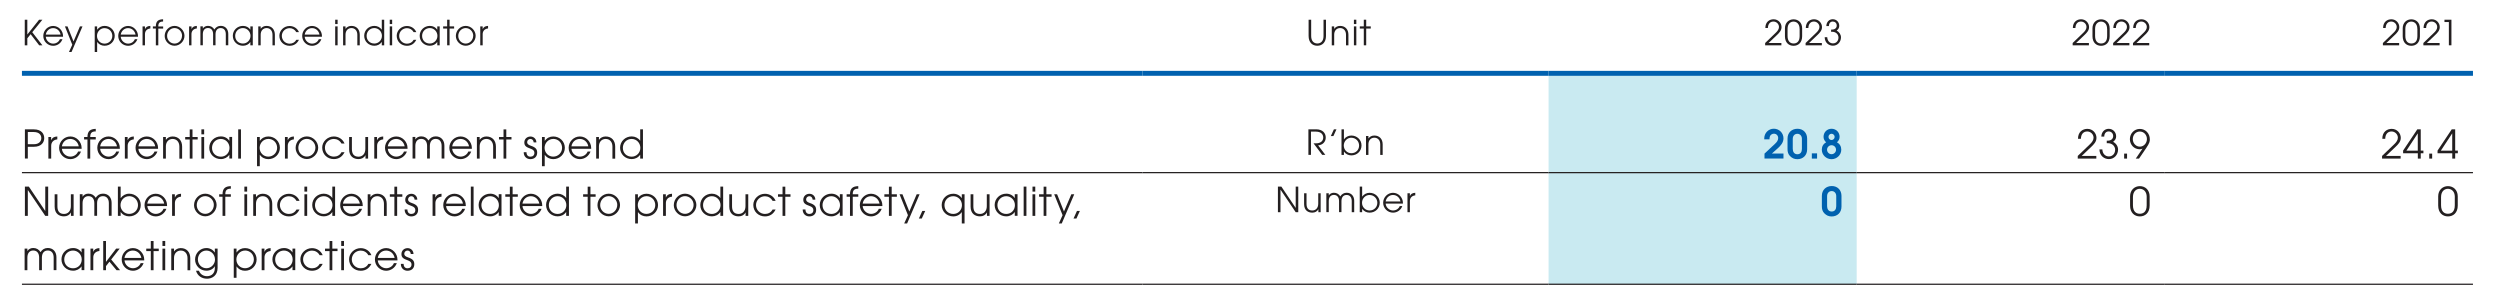 <?xml version="1.0" encoding="UTF-8"?><svg id="Layer_1" xmlns="http://www.w3.org/2000/svg" xmlns:xlink="http://www.w3.org/1999/xlink" viewBox="0 0 505.98 62.12"><defs><style>.cls-1{clip-path:url(#clippath);}.cls-2,.cls-3,.cls-4{fill:none;}.cls-2,.cls-5,.cls-6,.cls-7{stroke-width:0px;}.cls-3{stroke:#0061af;}.cls-3,.cls-4{stroke-miterlimit:10;}.cls-5{fill:#231f20;}.cls-6{fill:#c9eaf1;}.cls-7{fill:#0061af;}.cls-4{stroke:#231f20;stroke-width:.25px;}</style><clipPath id="clippath"><rect class="cls-2" x="-64.75" y="-342.29" width="637.28" height="883.89"/></clipPath></defs><g class="cls-1"><path class="cls-6" d="m313.42,34.94h62.36v22.59h-62.36v-22.59h0Zm0-20.09h62.36v20.09h-62.36V14.84h0Z"/><line class="cls-3" x1="4.44" y1="14.84" x2="231.21" y2="14.84"/><line class="cls-3" x1="231.21" y1="14.84" x2="313.42" y2="14.84"/><line class="cls-3" x1="313.42" y1="14.84" x2="375.78" y2="14.84"/><line class="cls-3" x1="375.78" y1="14.84" x2="438.14" y2="14.84"/><line class="cls-3" x1="438.14" y1="14.84" x2="500.51" y2="14.84"/><line class="cls-4" x1="4.44" y1="34.94" x2="231.21" y2="34.94"/><line class="cls-4" x1="231.21" y1="34.94" x2="313.42" y2="34.94"/><line class="cls-4" x1="313.42" y1="34.94" x2="375.78" y2="34.94"/><line class="cls-4" x1="375.78" y1="34.94" x2="438.14" y2="34.94"/><line class="cls-4" x1="438.14" y1="34.94" x2="500.51" y2="34.94"/><line class="cls-4" x1="4.44" y1="57.53" x2="231.21" y2="57.53"/><line class="cls-4" x1="231.21" y1="57.53" x2="313.42" y2="57.53"/><line class="cls-4" x1="313.42" y1="57.53" x2="375.78" y2="57.53"/><line class="cls-4" x1="375.78" y1="57.53" x2="438.14" y2="57.53"/><line class="cls-4" x1="438.14" y1="57.53" x2="500.51" y2="57.53"/><path class="cls-5" d="m7.93,9.17l-1.73-2.25-.67.83v1.42h-.52V3.99h.52v2.98h.01l2.37-2.98h.67l-2.05,2.53,2.05,2.65h-.65Z"/><path class="cls-5" d="m9.27,7.44c.04.76.74,1.39,1.48,1.39.6,0,1.16-.34,1.37-.9h.52c-.29.83-1.06,1.34-1.88,1.34-1.09,0-2-.88-2-2s.92-2.02,1.99-2.02c1.15,0,2.01.99,2.01,2.04v.15s-3.49,0-3.49,0Zm2.99-.44c-.14-.77-.75-1.31-1.51-1.31-.71,0-1.35.52-1.48,1.31h2.99Z"/><path class="cls-5" d="m13.96,10.52l.67-1.47-1.49-3.71h.52l1.22,3.05,1.3-3.05h.52l-2.22,5.18h-.52Z"/><path class="cls-5" d="m19.17,10.52v-5.18h.49v.67h.01c.36-.5.88-.77,1.49-.77,1.16,0,2.06.89,2.06,2s-.88,2.02-2.06,2.02c-.6,0-1.15-.27-1.49-.76h-.01v2.02h-.49Zm1.99-4.83c-.83,0-1.53.7-1.53,1.58s.67,1.56,1.53,1.56,1.57-.68,1.57-1.55-.64-1.58-1.58-1.58h.01Z"/><path class="cls-5" d="m24.44,7.44c.04.76.74,1.39,1.48,1.39.6,0,1.16-.34,1.37-.9h.52c-.29.83-1.06,1.34-1.88,1.34-1.09,0-2-.88-2-2s.92-2.02,1.99-2.02c1.15,0,2.01.99,2.01,2.04v.15s-3.49,0-3.49,0Zm2.99-.44c-.14-.77-.75-1.31-1.51-1.31-.71,0-1.35.52-1.48,1.31h2.99Z"/><path class="cls-5" d="m28.85,9.17v-3.83h.49v.55h.01c.17-.4.46-.62,1.08-.65v.52h0c-.71.07-1.09.53-1.09,1.15v2.26h-.49Z"/><path class="cls-5" d="m31.54,9.17v-3.39h-.6v-.44h.6c0-1.05.5-1.42,1.47-1.44v.46h0c-.68,0-.97.28-.97.96v.03h.98v.44h-.98v3.39h-.49Z"/><path class="cls-5" d="m33.33,7.28c0-1.13.91-2.04,2-2.04s2.01.94,2.01,2.01-.93,2.01-2.01,2.01-2-.92-2-1.98Zm3.52-.05c0-.83-.67-1.55-1.52-1.55s-1.51.72-1.51,1.59.68,1.55,1.51,1.55,1.51-.71,1.51-1.59h.01Z"/><path class="cls-5" d="m38.27,9.17v-3.83h.49v.55h0c.17-.4.46-.62,1.08-.65v.52h0c-.71.07-1.09.53-1.09,1.15v2.26h-.49Z"/><path class="cls-5" d="m45.7,9.17v-2.25c0-.73-.35-1.24-1.04-1.24s-1.04.5-1.04,1.25v2.23h-.49v-2.24c0-.75-.36-1.25-1.04-1.25s-1.04.5-1.04,1.25v2.24h-.49v-3.83h.49v.44c.23-.36.62-.54,1.04-.54.55,0,1.02.26,1.29.74.3-.47.73-.74,1.29-.74.99,0,1.53.73,1.53,1.63v2.3h-.5Z"/><path class="cls-5" d="m50.67,9.17v-.67h0c-.32.48-.87.76-1.49.76-1.15,0-2.06-.87-2.06-2.02s.94-2,2.06-2c.64,0,1.18.29,1.49.77h0v-.67h.49v3.83h-.49Zm.03-1.91c0-.85-.67-1.58-1.54-1.58s-1.56.67-1.56,1.58.67,1.55,1.57,1.55c.85,0,1.53-.7,1.53-1.56h0Z"/><path class="cls-5" d="m55.15,9.17v-2.14c0-.86-.52-1.35-1.19-1.35-.74,0-1.2.57-1.2,1.32v2.17h-.49v-3.83h.49v.49h0c.25-.37.68-.59,1.18-.59,1.06,0,1.69.73,1.69,1.79v2.14s-.49,0-.49,0Z"/><path class="cls-5" d="m60.51,8.05c-.39.78-1.02,1.22-1.91,1.22-1.14,0-2.06-.85-2.06-2.04,0-1.05.92-1.97,2.06-1.97.84,0,1.59.47,1.91,1.25h-.54c-.29-.53-.8-.81-1.35-.81-.88,0-1.58.69-1.58,1.56s.69,1.58,1.58,1.58c.58,0,1.08-.27,1.35-.78h.54Z"/><path class="cls-5" d="m61.67,7.44c.04.76.74,1.39,1.48,1.39.6,0,1.16-.34,1.37-.9h.52c-.29.83-1.06,1.34-1.88,1.34-1.09,0-2-.88-2-2s.92-2.02,1.99-2.02c1.15,0,2.01.99,2.01,2.04v.15s-3.49,0-3.49,0Zm2.99-.44c-.14-.77-.75-1.31-1.51-1.31-.71,0-1.35.52-1.48,1.31h2.99Z"/><path class="cls-5" d="m67.84,4.87v-.88h.49v.88h-.49Zm0,4.3v-3.83h.49v3.83h-.49Z"/><path class="cls-5" d="m72.32,9.17v-2.14c0-.86-.52-1.35-1.19-1.35-.74,0-1.2.57-1.2,1.32v2.17h-.49v-3.83h.49v.49h.01c.25-.37.68-.59,1.18-.59,1.06,0,1.69.73,1.69,1.79v2.14h-.49Z"/><path class="cls-5" d="m77.27,9.17v-.67h-.01c-.34.5-.9.76-1.49.76-1.15,0-2.06-.87-2.06-2.02s.94-2,2.06-2c.6,0,1.16.28,1.49.76h.01v-2.01h.49v5.18h-.49Zm.03-1.91c0-.85-.67-1.58-1.54-1.58s-1.56.68-1.56,1.58.66,1.55,1.57,1.55c.85,0,1.53-.69,1.53-1.56h0Z"/><path class="cls-5" d="m78.88,4.87v-.88h.49v.88h-.49Zm0,4.3v-3.83h.49v3.83h-.49Z"/><path class="cls-5" d="m84.26,8.05c-.39.78-1.02,1.22-1.91,1.22-1.14,0-2.06-.85-2.06-2.04,0-1.05.92-1.97,2.06-1.97.84,0,1.59.47,1.91,1.25h-.54c-.29-.53-.8-.81-1.35-.81-.88,0-1.58.69-1.58,1.56s.69,1.58,1.58,1.58c.58,0,1.08-.27,1.35-.78h.54Z"/><path class="cls-5" d="m88.5,9.17v-.67h-.01c-.31.48-.87.76-1.49.76-1.15,0-2.06-.87-2.06-2.02s.94-2,2.06-2c.64,0,1.18.29,1.49.77h.01v-.67h.49v3.83h-.49Zm.03-1.91c0-.85-.67-1.58-1.54-1.58s-1.56.67-1.56,1.58.67,1.55,1.57,1.55c.85,0,1.53-.7,1.53-1.56h0Z"/><path class="cls-5" d="m90.5,9.17v-3.39h-.81v-.44h.81v-1.35h.49v1.35h.92v.44h-.92v3.39h-.49Z"/><path class="cls-5" d="m92.26,7.28c0-1.13.91-2.04,2-2.04s2.01.94,2.01,2.01-.93,2.01-2.01,2.01-2-.92-2-1.98Zm3.52-.05c0-.83-.67-1.55-1.52-1.55s-1.51.72-1.51,1.59.68,1.55,1.51,1.55,1.51-.71,1.51-1.59h0Z"/><path class="cls-5" d="m97.2,9.17v-3.83h.49v.55h.01c.17-.4.46-.62,1.08-.65v.52h0c-.71.07-1.09.53-1.09,1.15v2.26h-.49Z"/><path class="cls-5" d="m267.85,3.99h.52v3.28c0,1.31-.76,1.99-1.76,1.99s-1.76-.66-1.76-2v-3.27h.52v3.3c0,1.04.56,1.51,1.25,1.51.6,0,1.25-.37,1.25-1.5v-3.31h-.02Z"/><path class="cls-5" d="m272.42,9.17v-2.14c0-.86-.52-1.35-1.19-1.35-.74,0-1.2.57-1.2,1.32v2.17h-.49v-3.83h.49v.49h.01c.25-.37.68-.59,1.18-.59,1.06,0,1.69.73,1.69,1.79v2.14h-.49Z"/><path class="cls-5" d="m274.02,4.87v-.88h.49v.88h-.49Zm0,4.3v-3.83h.49v3.83h-.49Z"/><path class="cls-5" d="m276.02,9.17v-3.39h-.81v-.44h.81v-1.35h.49v1.35h.92v.44h-.92v3.39h-.49Z"/><path class="cls-5" d="m357.25,9.17v-.47l2.16-2.08c.36-.34.64-.73.64-1.16,0-.6-.51-1.1-1.12-1.1-.67,0-1.1.48-1.12,1.3h-.52c0-1.24.84-1.76,1.67-1.76.98,0,1.61.8,1.61,1.58,0,.7-.45,1.15-.95,1.63l-1.67,1.59h2.59v.47h-3.29Z"/><path class="cls-5" d="m364.74,7.34c0,1.29-.78,1.93-1.74,1.93s-1.74-.64-1.74-1.93v-1.62c0-1.15.81-1.81,1.74-1.81s1.74.64,1.74,1.82v1.62h0Zm-.52-1.49c0-1.15-.71-1.48-1.23-1.48s-1.2.36-1.2,1.48v1.42c0,1.19.62,1.53,1.22,1.53s1.22-.32,1.22-1.5v-1.45h0Z"/><path class="cls-5" d="m365.44,9.17v-.47l2.16-2.08c.36-.34.64-.73.64-1.16,0-.6-.51-1.1-1.12-1.1-.67,0-1.1.48-1.12,1.3h-.52c0-1.24.84-1.76,1.67-1.76.98,0,1.61.8,1.61,1.58,0,.7-.45,1.15-.95,1.63l-1.67,1.59h2.59v.47h-3.29Z"/><path class="cls-5" d="m370.6,6.45v-.46h.2c.53,0,.94-.31.94-.81s-.34-.82-.81-.82-.77.36-.78.92h-.52c.03-.83.57-1.39,1.31-1.39s1.31.59,1.31,1.33c0,.39-.16.69-.53.97.54.29.88.81.88,1.37,0,.91-.67,1.69-1.62,1.69-.81,0-1.65-.55-1.68-1.72h.52c.04.83.57,1.25,1.16,1.25.67,0,1.11-.51,1.11-1.19,0-.62-.5-1.16-1.28-1.16h-.2v.02Z"/><path class="cls-5" d="m419.49,9.17v-.47l2.16-2.08c.36-.34.64-.73.64-1.16,0-.6-.51-1.1-1.12-1.1-.67,0-1.1.48-1.12,1.3h-.52c0-1.24.84-1.76,1.67-1.76.98,0,1.61.8,1.61,1.58,0,.7-.45,1.15-.95,1.63l-1.67,1.59h2.59v.47h-3.29Z"/><path class="cls-5" d="m426.98,7.34c0,1.29-.78,1.93-1.74,1.93s-1.74-.64-1.74-1.93v-1.62c0-1.15.81-1.81,1.74-1.81s1.74.64,1.74,1.82v1.62h0Zm-.52-1.49c0-1.15-.71-1.48-1.23-1.48s-1.2.36-1.2,1.48v1.42c0,1.19.62,1.53,1.22,1.53s1.22-.32,1.22-1.5v-1.45h0Z"/><path class="cls-5" d="m427.68,9.17v-.47l2.16-2.08c.36-.34.64-.73.64-1.16,0-.6-.51-1.1-1.12-1.1-.67,0-1.1.48-1.12,1.3h-.52c0-1.24.84-1.76,1.67-1.76.98,0,1.61.8,1.61,1.58,0,.7-.45,1.15-.95,1.63l-1.67,1.59h2.59v.47h-3.29Z"/><path class="cls-5" d="m431.7,9.17v-.47l2.16-2.08c.36-.34.64-.73.64-1.16,0-.6-.51-1.1-1.12-1.1-.67,0-1.1.48-1.12,1.3h-.52c0-1.24.84-1.76,1.67-1.76.98,0,1.61.8,1.61,1.58,0,.7-.45,1.15-.95,1.63l-1.67,1.59h2.59v.47h-3.29Z"/><path class="cls-5" d="m482.28,9.17v-.47l2.16-2.08c.36-.34.64-.73.64-1.16,0-.6-.51-1.1-1.12-1.1-.67,0-1.1.48-1.12,1.3h-.52c0-1.24.84-1.76,1.67-1.76.98,0,1.61.8,1.61,1.58,0,.7-.45,1.15-.95,1.63l-1.67,1.59h2.59v.47h-3.29Z"/><path class="cls-5" d="m489.77,7.34c0,1.29-.78,1.93-1.74,1.93s-1.74-.64-1.74-1.93v-1.62c0-1.15.81-1.81,1.74-1.81s1.74.64,1.74,1.82v1.62h0Zm-.52-1.49c0-1.15-.71-1.48-1.23-1.48s-1.2.36-1.2,1.48v1.42c0,1.19.62,1.53,1.22,1.53s1.22-.32,1.22-1.5v-1.45h0Z"/><path class="cls-5" d="m490.47,9.17v-.47l2.16-2.08c.36-.34.64-.73.64-1.16,0-.6-.51-1.1-1.12-1.1-.67,0-1.1.48-1.12,1.3h-.52c0-1.24.84-1.76,1.67-1.76.98,0,1.61.8,1.61,1.58,0,.7-.45,1.15-.95,1.63l-1.67,1.59h2.59v.47h-3.29Z"/><path class="cls-5" d="m495.63,9.17v-4.71h-.89v-.47h1.41v5.18h-.52Z"/><path class="cls-5" d="m5.04,32.1v-5.92h1.79c1.63,0,2.12.97,2.12,1.78s-.51,1.75-2.13,1.75h-1.19v2.38h-.59,0Zm1.91-2.92c.82,0,1.41-.5,1.41-1.23,0-.59-.38-1.23-1.54-1.23h-1.19v2.46s1.32,0,1.32,0Z"/><path class="cls-5" d="m9.79,32.1v-4.37h.56v.63h.02c.19-.46.53-.7,1.23-.74v.59h0c-.81.08-1.24.61-1.24,1.31v2.58h-.57Z"/><path class="cls-5" d="m12.53,30.12c.05.87.85,1.58,1.7,1.58.68,0,1.33-.39,1.57-1.03h.59c-.34.94-1.22,1.54-2.15,1.54-1.24,0-2.28-1.01-2.28-2.29s1.05-2.3,2.27-2.3c1.31,0,2.29,1.13,2.29,2.33v.17h-3.99Zm3.41-.5c-.16-.88-.86-1.5-1.72-1.5s-1.54.59-1.7,1.5h3.42Z"/><path class="cls-5" d="m17.7,32.1v-3.87h-.68v-.5h.68c0-1.2.57-1.62,1.68-1.65v.52h-.02c-.78,0-1.1.32-1.1,1.1v.03h1.12v.5h-1.12v3.87s-.56,0-.56,0Z"/><path class="cls-5" d="m20.27,30.12c.05.87.85,1.58,1.69,1.58.68,0,1.33-.39,1.57-1.03h.59c-.34.94-1.22,1.54-2.15,1.54-1.24,0-2.28-1.01-2.28-2.29s1.05-2.3,2.27-2.3c1.31,0,2.29,1.13,2.29,2.33v.17s-3.98,0-3.98,0Zm3.41-.5c-.16-.88-.86-1.5-1.72-1.5s-1.54.59-1.69,1.5h3.41Z"/><path class="cls-5" d="m25.27,32.1v-4.37h.56v.63h.02c.19-.46.53-.7,1.23-.74v.59h0c-.81.08-1.24.61-1.24,1.31v2.58h-.57Z"/><path class="cls-5" d="m28.01,30.12c.05.87.85,1.58,1.69,1.58.68,0,1.33-.39,1.57-1.03h.59c-.34.94-1.22,1.54-2.15,1.54-1.24,0-2.28-1.01-2.28-2.29s1.05-2.3,2.27-2.3c1.31,0,2.29,1.13,2.29,2.33v.17s-3.98,0-3.98,0Zm3.41-.5c-.16-.88-.86-1.5-1.72-1.5s-1.54.59-1.69,1.5h3.41Z"/><path class="cls-5" d="m36.3,32.1v-2.44c0-.98-.59-1.54-1.36-1.54-.85,0-1.37.65-1.37,1.5v2.48h-.56v-4.37h.56v.56h.02c.28-.42.78-.67,1.34-.67,1.21,0,1.93.83,1.93,2.05v2.44h-.56Z"/><path class="cls-5" d="m38.4,32.1v-3.87h-.92v-.5h.92v-1.54h.56v1.54h1.05v.5h-1.05v3.87h-.56Z"/><path class="cls-5" d="m40.76,27.19v-1.01h.56v1.01h-.56Zm0,4.91v-4.37h.56v4.37h-.56Z"/><path class="cls-5" d="m46.42,32.1v-.77h-.02c-.36.54-.99.87-1.7.87-1.31,0-2.35-.99-2.35-2.3s1.07-2.29,2.35-2.29c.73,0,1.35.33,1.7.88h.02v-.77h.56v4.37h-.56Zm.03-2.18c0-.98-.77-1.8-1.76-1.8s-1.78.77-1.78,1.81.76,1.78,1.79,1.78,1.75-.8,1.75-1.78h0Z"/><path class="cls-5" d="m48.21,32.1v-5.92h.56v5.92h-.56Z"/><path class="cls-5" d="m52.02,33.64v-5.91h.56v.77h.02c.41-.58,1.01-.88,1.7-.88,1.33,0,2.35,1.02,2.35,2.29s-1.01,2.3-2.35,2.3c-.68,0-1.31-.3-1.7-.87h-.02v2.3h-.56Zm2.27-5.52c-.94,0-1.74.8-1.74,1.8s.76,1.78,1.75,1.78,1.79-.78,1.79-1.78-.74-1.81-1.8-1.81h0Z"/><path class="cls-5" d="m57.67,32.1v-4.37h.56v.63h.02c.19-.46.53-.7,1.23-.74v.59h0c-.81.08-1.24.61-1.24,1.31v2.58h-.57Z"/><path class="cls-5" d="m59.83,29.94c0-1.29,1.04-2.33,2.28-2.33s2.29,1.07,2.29,2.29-1.06,2.29-2.29,2.29-2.28-1.05-2.28-2.26h0Zm4.01-.06c0-.95-.77-1.77-1.74-1.77s-1.72.82-1.72,1.81.78,1.77,1.73,1.77,1.73-.82,1.73-1.82h0Z"/><path class="cls-5" d="m69.73,30.81c-.45.89-1.16,1.39-2.17,1.39-1.3,0-2.35-.97-2.35-2.33,0-1.2,1.06-2.25,2.35-2.25.96,0,1.82.54,2.17,1.43h-.62c-.33-.61-.91-.93-1.54-.93-1.01,0-1.81.79-1.81,1.78s.79,1.8,1.81,1.8c.66,0,1.23-.3,1.54-.89,0,0,.62,0,.62,0Z"/><path class="cls-5" d="m73.97,32.1v-.68h-.02c-.25.5-.76.78-1.39.78-.94,0-1.9-.5-1.9-1.97v-2.5h.56v2.44c0,.99.42,1.54,1.34,1.54.75,0,1.38-.53,1.38-1.58v-2.4h.56v4.37s-.53,0-.53,0Z"/><path class="cls-5" d="m75.75,32.1v-4.37h.56v.63h.02c.19-.46.53-.7,1.23-.74v.59h0c-.81.08-1.24.61-1.24,1.31v2.58h-.57Z"/><path class="cls-5" d="m78.49,30.12c.05.87.85,1.58,1.7,1.58.68,0,1.33-.39,1.57-1.03h.59c-.34.94-1.22,1.54-2.15,1.54-1.24,0-2.28-1.01-2.28-2.29s1.05-2.3,2.27-2.3c1.31,0,2.29,1.13,2.29,2.33v.17h-3.99Zm3.41-.5c-.16-.88-.86-1.5-1.72-1.5s-1.54.59-1.7,1.5h3.42Z"/><path class="cls-5" d="m89.38,32.1v-2.57c0-.83-.4-1.42-1.19-1.42s-1.19.58-1.19,1.43v2.55h-.56v-2.56c0-.86-.42-1.42-1.19-1.42s-1.19.57-1.19,1.42v2.56h-.56v-4.37h.56v.5c.26-.42.71-.62,1.19-.62.63,0,1.16.3,1.47.84.34-.54.83-.84,1.47-.84,1.13,0,1.75.83,1.75,1.86v2.62h-.56v.02Z"/><path class="cls-5" d="m91.52,30.12c.05.87.85,1.58,1.69,1.58.68,0,1.33-.39,1.57-1.03h.59c-.34.94-1.22,1.54-2.15,1.54-1.24,0-2.28-1.01-2.28-2.29s1.05-2.3,2.27-2.3c1.31,0,2.29,1.13,2.29,2.33v.17s-3.98,0-3.98,0Zm3.41-.5c-.16-.88-.86-1.5-1.72-1.5s-1.54.59-1.69,1.5h3.41Z"/><path class="cls-5" d="m99.81,32.1v-2.44c0-.98-.59-1.54-1.36-1.54-.85,0-1.37.65-1.37,1.5v2.48h-.56v-4.37h.56v.56h.02c.28-.42.78-.67,1.34-.67,1.21,0,1.93.83,1.93,2.05v2.44h-.56,0Z"/><path class="cls-5" d="m101.91,32.1v-3.87h-.92v-.5h.92v-1.54h.56v1.54h1.05v.5h-1.05v3.87h-.56Z"/><path class="cls-5" d="m108.01,28.81c-.03-.42-.3-.69-.66-.69s-.66.28-.66.66c0,.32.22.54.76.72,1.06.35,1.27.78,1.27,1.4,0,.8-.54,1.31-1.38,1.31-.75,0-1.34-.54-1.34-1.37v-.03h.56c0,.58.31.9.78.9.5,0,.82-.28.82-.78,0-.42-.27-.66-.78-.84-.77-.28-1.26-.5-1.26-1.25,0-.7.53-1.21,1.25-1.21.66,0,1.19.5,1.19,1.19h-.56.01Z"/><path class="cls-5" d="m109.69,33.64v-5.91h.56v.77h.02c.41-.58,1.01-.88,1.7-.88,1.33,0,2.35,1.02,2.35,2.29s-1.01,2.3-2.35,2.3c-.68,0-1.31-.3-1.7-.87h-.02v2.3h-.56Zm2.27-5.52c-.94,0-1.74.8-1.74,1.8s.76,1.78,1.75,1.78,1.79-.78,1.79-1.78-.74-1.81-1.8-1.81h0Z"/><path class="cls-5" d="m115.66,30.12c.05.87.85,1.58,1.7,1.58.68,0,1.33-.39,1.57-1.03h.59c-.34.94-1.22,1.54-2.15,1.54-1.24,0-2.28-1.01-2.28-2.29s1.05-2.3,2.27-2.3c1.31,0,2.29,1.13,2.29,2.33v.17h-3.99Zm3.41-.5c-.16-.88-.86-1.5-1.72-1.5s-1.54.59-1.7,1.5h3.42Z"/><path class="cls-5" d="m123.95,32.1v-2.44c0-.98-.59-1.54-1.36-1.54-.85,0-1.37.65-1.37,1.5v2.48h-.56v-4.37h.56v.56h.02c.28-.42.78-.67,1.34-.67,1.21,0,1.93.83,1.93,2.05v2.44h-.56,0Z"/><path class="cls-5" d="m129.57,32.1v-.77h-.02c-.38.57-1.02.87-1.7.87-1.31,0-2.35-.99-2.35-2.3s1.07-2.29,2.35-2.29c.68,0,1.33.32,1.7.86h.02v-2.29h.56v5.92h-.56Zm.03-2.18c0-.98-.76-1.8-1.76-1.8s-1.78.78-1.78,1.81.75,1.78,1.79,1.78c.97,0,1.75-.79,1.75-1.78h0Z"/><path class="cls-5" d="m267.61,31.36l-1.76-2.35h.5c.92,0,1.46-.47,1.46-1.18,0-.49-.3-1.19-1.49-1.19h-.99v4.71h-.52v-5.18h1.56c1.35,0,1.95.8,1.95,1.67s-.63,1.51-1.54,1.58l1.46,1.93h-.65.02Z"/><path class="cls-5" d="m269.35,27.54l.62-1.36h.52l-.62,1.36h-.52Z"/><path class="cls-5" d="m271.51,31.36v-5.18h.49v2.02h.01c.33-.47.88-.77,1.49-.77,1.12,0,2.06.85,2.06,2s-.9,2.02-2.06,2.02c-.6,0-1.15-.27-1.49-.76h-.01v.67h-.49Zm1.99-3.49c-.84,0-1.53.71-1.53,1.58s.67,1.56,1.53,1.56c.91,0,1.57-.68,1.57-1.55s-.67-1.58-1.58-1.58h0Z"/><path class="cls-5" d="m279.35,31.36v-2.14c0-.86-.52-1.35-1.19-1.35-.74,0-1.2.57-1.2,1.32v2.17h-.49v-3.83h.49v.49h.01c.25-.37.68-.59,1.18-.59,1.06,0,1.69.73,1.69,1.79v2.14h-.49Z"/><path class="cls-7" d="m357.12,32.1v-1.01c.7-.66,1.41-1.31,2.11-1.97.34-.31.66-.68.66-1.17s-.34-.89-.86-.89c-.33,0-.64.18-.79.48-.1.21-.11.43-.11.66h-1.06v-.19c0-1.09.86-1.96,1.94-1.96s1.95.86,1.95,1.94c0,.86-.54,1.47-1.14,2.01l-1.2,1.07h2.34v1.01h-3.83v.02Z"/><path class="cls-7" d="m365.75,30.24c0,1.17-.82,1.98-1.98,1.98-.62,0-1.07-.21-1.5-.65-.38-.39-.49-.86-.49-1.39v-2.13c0-1.2.84-1.99,2.02-1.99s1.95.86,1.95,1.99v2.18h0Zm-1.06-2.17c0-.53-.36-.99-.91-.99-.6,0-.94.46-.94,1.03v2.01c0,.59.29,1.1.93,1.1s.92-.48.92-1.07v-2.08Z"/><path class="cls-7" d="m366.7,32.1v-1.06h1.06v1.06h-1.06Z"/><path class="cls-7" d="m370.69,32.22c-1.06,0-1.97-.85-1.97-1.92,0-.66.3-1.18.88-1.49-.33-.32-.53-.65-.53-1.12,0-.92.7-1.63,1.62-1.63s1.63.71,1.63,1.63c0,.48-.21.8-.54,1.12.58.3.88.83.88,1.49,0,1.07-.92,1.92-1.97,1.92Zm0-2.83c-.5,0-.91.41-.91.91s.41.91.91.91.91-.41.91-.91-.41-.91-.91-.91Zm0-2.32c-.35,0-.62.3-.62.64s.28.63.62.63.63-.29.63-.63-.28-.64-.63-.64Z"/><path class="cls-5" d="m420.52,32.1v-.54l2.47-2.37c.41-.39.73-.83.73-1.32,0-.68-.58-1.26-1.28-1.26-.77,0-1.26.54-1.28,1.48h-.59c0-1.42.96-2.01,1.9-2.01,1.12,0,1.84.92,1.84,1.81,0,.8-.51,1.31-1.09,1.86l-1.9,1.81h2.96v.54h-3.76Z"/><path class="cls-5" d="m426.39,28.99v-.52h.23c.61,0,1.07-.35,1.07-.93,0-.54-.38-.94-.92-.94s-.88.42-.89,1.05h-.59c.03-.94.66-1.58,1.5-1.58s1.5.67,1.5,1.52c0,.45-.18.78-.61,1.11.62.33,1,.92,1,1.57,0,1.04-.77,1.93-1.85,1.93-.92,0-1.89-.63-1.92-1.96h.59c.04.94.65,1.42,1.32,1.42.76,0,1.27-.58,1.27-1.36,0-.7-.58-1.32-1.46-1.32h-.24Z"/><path class="cls-5" d="m429.91,32.1v-1.01h.59v1.01h-.59Z"/><path class="cls-5" d="m432.26,32.1l1.37-2.01h-.02c-.17.08-.34.12-.56.12-1.12,0-1.98-.91-1.98-2.05s.88-2.07,2.02-2.07,2.02.92,2.02,2.1c0,.4-.05.77-.74,1.78l-1.45,2.13h-.67.01Zm2.26-3.97c0-.82-.62-1.51-1.44-1.51s-1.42.68-1.42,1.53.62,1.53,1.43,1.53,1.43-.72,1.43-1.54h0Z"/><path class="cls-5" d="m482.11,32.1v-.54l2.47-2.37c.41-.39.73-.83.73-1.32,0-.68-.58-1.26-1.28-1.26-.77,0-1.26.54-1.28,1.48h-.59c0-1.42.96-2.01,1.9-2.01,1.12,0,1.84.92,1.84,1.81,0,.8-.51,1.31-1.09,1.86l-1.9,1.81h2.96v.54h-3.76Z"/><path class="cls-5" d="m489.35,32.1v-1.08h-2.98v-.54l2.87-4.3h.7v4.3h.54v.54h-.54v1.08h-.59Zm0-5.1h-.02l-2.29,3.49h2.3v-3.49h.01Z"/><path class="cls-5" d="m491.66,32.1v-1.01h.59v1.01h-.59Z"/><path class="cls-5" d="m496.32,32.1v-1.08h-2.98v-.54l2.87-4.3h.7v4.3h.54v.54h-.54v1.08h-.59Zm0-5.1h-.02l-2.29,3.49h2.3v-3.49h.01Z"/><path class="cls-5" d="m9.16,43.69l-3.51-5.21h-.02v5.21h-.59v-5.92h.8l3.3,4.91h.02v-4.91h.59v5.92s-.59,0-.59,0Z"/><path class="cls-5" d="m14.36,43.69v-.68h-.02c-.25.5-.76.78-1.39.78-.94,0-1.89-.5-1.89-1.97v-2.5h.56v2.44c0,.99.42,1.54,1.34,1.54.75,0,1.38-.53,1.38-1.58v-2.4h.56v4.37h-.54Z"/><path class="cls-5" d="m22.03,43.69v-2.57c0-.83-.4-1.42-1.19-1.42s-1.19.58-1.19,1.43v2.55h-.56v-2.56c0-.86-.42-1.42-1.19-1.42s-1.19.57-1.19,1.42v2.56h-.56v-4.37h.56v.5c.26-.42.71-.62,1.19-.62.63,0,1.16.3,1.47.84.34-.54.83-.84,1.47-.84,1.13,0,1.75.83,1.75,1.86v2.62h-.56v.02Z"/><path class="cls-5" d="m23.86,43.69v-5.92h.56v2.31h.02c.38-.54,1-.88,1.7-.88,1.28,0,2.35.98,2.35,2.29s-1.02,2.3-2.35,2.3c-.68,0-1.31-.3-1.7-.87h-.02v.77h-.56Zm2.27-3.98c-.96,0-1.74.81-1.74,1.8s.77,1.78,1.75,1.78c1.04,0,1.79-.78,1.79-1.78s-.76-1.81-1.8-1.81h0Z"/><path class="cls-5" d="m29.82,41.71c.05.87.85,1.58,1.7,1.58.68,0,1.33-.39,1.57-1.03h.59c-.34.94-1.22,1.54-2.15,1.54-1.24,0-2.28-1.01-2.28-2.29s1.05-2.3,2.27-2.3c1.31,0,2.29,1.13,2.29,2.33v.17h-3.99Zm3.41-.5c-.16-.88-.86-1.5-1.72-1.5s-1.54.59-1.7,1.5h3.42Z"/><path class="cls-5" d="m34.83,43.69v-4.37h.56v.63h.02c.19-.46.53-.7,1.23-.74v.59h0c-.81.08-1.24.61-1.24,1.31v2.58h-.57Z"/><path class="cls-5" d="m39.27,41.53c0-1.29,1.04-2.33,2.28-2.33s2.29,1.07,2.29,2.29-1.06,2.29-2.29,2.29-2.28-1.05-2.28-2.26h0Zm4.01-.06c0-.95-.77-1.77-1.74-1.77s-1.72.82-1.72,1.81.78,1.77,1.73,1.77,1.73-.82,1.73-1.82h0Z"/><path class="cls-5" d="m45.04,43.69v-3.87h-.68v-.5h.68c0-1.2.57-1.62,1.68-1.65v.52h-.02c-.78,0-1.1.32-1.1,1.1v.03h1.12v.5h-1.12v3.87s-.56,0-.56,0Z"/><path class="cls-5" d="m49.46,38.78v-1.01h.56v1.01h-.56Zm0,4.91v-4.37h.56v4.37h-.56Z"/><path class="cls-5" d="m54.54,43.69v-2.44c0-.98-.59-1.54-1.36-1.54-.85,0-1.37.65-1.37,1.5v2.48h-.56v-4.37h.56v.56h.02c.28-.42.78-.67,1.34-.67,1.21,0,1.93.83,1.93,2.05v2.44h-.56Z"/><path class="cls-5" d="m60.62,42.41c-.45.89-1.16,1.39-2.17,1.39-1.3,0-2.35-.97-2.35-2.33,0-1.2,1.06-2.25,2.35-2.25.96,0,1.82.54,2.17,1.43h-.62c-.33-.61-.91-.93-1.54-.93-1.01,0-1.81.79-1.81,1.78s.79,1.8,1.81,1.8c.66,0,1.23-.3,1.54-.89h.62Z"/><path class="cls-5" d="m61.61,38.78v-1.01h.56v1.01h-.56Zm0,4.91v-4.37h.56v4.37h-.56Z"/><path class="cls-5" d="m67.26,43.69v-.77h-.02c-.38.57-1.02.87-1.7.87-1.31,0-2.35-.99-2.35-2.3s1.07-2.29,2.35-2.29c.68,0,1.33.32,1.7.86h.02v-2.29h.56v5.92s-.56,0-.56,0Zm.03-2.18c0-.98-.76-1.8-1.76-1.8s-1.78.78-1.78,1.81.75,1.78,1.79,1.78c.97,0,1.75-.79,1.75-1.78h0Z"/><path class="cls-5" d="m69.42,41.71c.05.87.85,1.58,1.7,1.58.68,0,1.33-.39,1.57-1.03h.59c-.34.94-1.22,1.54-2.15,1.54-1.24,0-2.28-1.01-2.28-2.29s1.05-2.3,2.27-2.3c1.31,0,2.29,1.13,2.29,2.33v.17h-3.99Zm3.41-.5c-.16-.88-.86-1.5-1.72-1.5s-1.54.59-1.7,1.5h3.42Z"/><path class="cls-5" d="m77.71,43.69v-2.44c0-.98-.59-1.54-1.36-1.54-.85,0-1.37.65-1.37,1.5v2.48h-.56v-4.37h.56v.56h.02c.28-.42.78-.67,1.34-.67,1.21,0,1.93.83,1.93,2.05v2.44h-.56,0Z"/><path class="cls-5" d="m79.82,43.69v-3.87h-.92v-.5h.92v-1.54h.56v1.54h1.05v.5h-1.05v3.87h-.56Z"/><path class="cls-5" d="m83.91,40.4c-.03-.42-.3-.69-.66-.69s-.66.28-.66.66c0,.32.22.54.76.72,1.06.35,1.27.78,1.27,1.4,0,.8-.54,1.31-1.38,1.31-.75,0-1.34-.54-1.34-1.37v-.03h.56c0,.58.31.9.78.9.5,0,.82-.28.82-.78,0-.42-.27-.66-.78-.84-.77-.28-1.26-.5-1.26-1.25,0-.7.53-1.21,1.25-1.21.66,0,1.19.5,1.19,1.19h-.56.01Z"/><path class="cls-5" d="m87.55,43.69v-4.37h.56v.63h.02c.19-.46.53-.7,1.23-.74v.59h0c-.81.08-1.24.61-1.24,1.31v2.58h-.57Z"/><path class="cls-5" d="m90.29,41.71c.05.87.85,1.58,1.69,1.58.68,0,1.33-.39,1.57-1.03h.59c-.34.94-1.22,1.54-2.15,1.54-1.24,0-2.28-1.01-2.28-2.29s1.05-2.3,2.27-2.3c1.31,0,2.29,1.13,2.29,2.33v.17s-3.98,0-3.98,0Zm3.41-.5c-.16-.88-.86-1.5-1.72-1.5s-1.54.59-1.69,1.5h3.41Z"/><path class="cls-5" d="m95.29,43.69v-5.92h.56v5.92s-.56,0-.56,0Z"/><path class="cls-5" d="m100.94,43.69v-.77h-.02c-.36.54-.99.87-1.7.87-1.31,0-2.35-.99-2.35-2.3s1.07-2.29,2.35-2.29c.73,0,1.35.33,1.7.88h.02v-.77h.56v4.37h-.56Zm.03-2.18c0-.98-.77-1.8-1.76-1.8s-1.78.77-1.78,1.81.76,1.78,1.79,1.78,1.75-.8,1.75-1.78h0Z"/><path class="cls-5" d="m103.19,43.69v-3.87h-.92v-.5h.92v-1.54h.56v1.54h1.05v.5h-1.05v3.87h-.56Z"/><path class="cls-5" d="m105.75,41.71c.05.87.85,1.58,1.7,1.58.68,0,1.33-.39,1.57-1.03h.59c-.34.94-1.22,1.54-2.15,1.54-1.24,0-2.28-1.01-2.28-2.29s1.05-2.3,2.27-2.3c1.31,0,2.29,1.13,2.29,2.33v.17h-3.99Zm3.41-.5c-.16-.88-.86-1.5-1.72-1.5s-1.54.59-1.7,1.5h3.42Z"/><path class="cls-5" d="m114.59,43.69v-.77h-.02c-.38.57-1.02.87-1.7.87-1.31,0-2.35-.99-2.35-2.3s1.07-2.29,2.35-2.29c.68,0,1.33.32,1.7.86h.02v-2.29h.56v5.92s-.56,0-.56,0Zm.03-2.18c0-.98-.76-1.8-1.76-1.8s-1.78.78-1.78,1.81.75,1.78,1.79,1.78c.97,0,1.75-.79,1.75-1.78h0Z"/><path class="cls-5" d="m118.94,43.69v-3.87h-.92v-.5h.92v-1.54h.56v1.54h1.05v.5h-1.05v3.87h-.56Z"/><path class="cls-5" d="m120.92,41.53c0-1.29,1.04-2.33,2.28-2.33s2.29,1.07,2.29,2.29-1.06,2.29-2.29,2.29-2.28-1.05-2.28-2.26h0Zm4.01-.06c0-.95-.77-1.77-1.74-1.77s-1.72.82-1.72,1.81.78,1.77,1.73,1.77,1.73-.82,1.73-1.82h0Z"/><path class="cls-5" d="m128.55,45.23v-5.91h.56v.77h.02c.41-.58,1.01-.88,1.7-.88,1.33,0,2.35,1.02,2.35,2.29s-1.01,2.3-2.35,2.3c-.68,0-1.31-.3-1.7-.87h-.02v2.3h-.56Zm2.27-5.52c-.94,0-1.74.8-1.74,1.8s.76,1.78,1.75,1.78,1.79-.78,1.79-1.78-.74-1.81-1.8-1.81h0Z"/><path class="cls-5" d="m134.2,43.69v-4.37h.56v.63h.02c.19-.46.53-.7,1.23-.74v.59h0c-.81.08-1.24.61-1.24,1.31v2.58h-.57Z"/><path class="cls-5" d="m136.37,41.53c0-1.29,1.04-2.33,2.28-2.33s2.29,1.07,2.29,2.29-1.06,2.29-2.29,2.29-2.28-1.05-2.28-2.26h0Zm4.01-.06c0-.95-.77-1.77-1.74-1.77s-1.72.82-1.72,1.81.78,1.77,1.73,1.77,1.73-.82,1.73-1.82h0Z"/><path class="cls-5" d="m145.8,43.69v-.77h-.02c-.38.57-1.02.87-1.7.87-1.31,0-2.35-.99-2.35-2.3s1.07-2.29,2.35-2.29c.68,0,1.33.32,1.7.86h.02v-2.29h.56v5.92s-.56,0-.56,0Zm.03-2.18c0-.98-.76-1.8-1.76-1.8s-1.78.78-1.78,1.81.75,1.78,1.79,1.78c.97,0,1.75-.79,1.75-1.78h0Z"/><path class="cls-5" d="m150.9,43.69v-.68h-.02c-.25.5-.76.78-1.39.78-.94,0-1.89-.5-1.89-1.97v-2.5h.56v2.44c0,.99.42,1.54,1.34,1.54.75,0,1.38-.53,1.38-1.58v-2.4h.56v4.37h-.54Z"/><path class="cls-5" d="m156.98,42.41c-.45.89-1.16,1.39-2.17,1.39-1.3,0-2.35-.97-2.35-2.33,0-1.2,1.06-2.25,2.35-2.25.96,0,1.82.54,2.17,1.43h-.62c-.33-.61-.91-.93-1.54-.93-1.01,0-1.81.79-1.81,1.78s.79,1.8,1.81,1.8c.66,0,1.23-.3,1.54-.89h.62Z"/><path class="cls-5" d="m158.38,43.69v-3.87h-.92v-.5h.92v-1.54h.56v1.54h1.05v.5h-1.05v3.87h-.56Z"/><path class="cls-5" d="m164.47,40.4c-.03-.42-.3-.69-.66-.69s-.66.28-.66.66c0,.32.22.54.76.72,1.06.35,1.27.78,1.27,1.4,0,.8-.54,1.31-1.38,1.31-.75,0-1.34-.54-1.34-1.37v-.03h.56c0,.58.31.9.78.9.5,0,.82-.28.82-.78,0-.42-.27-.66-.78-.84-.77-.28-1.26-.5-1.26-1.25,0-.7.53-1.21,1.25-1.21.66,0,1.19.5,1.19,1.19h-.56,0Z"/><path class="cls-5" d="m169.98,43.69v-.77h-.02c-.36.54-.99.87-1.7.87-1.31,0-2.35-.99-2.35-2.3s1.07-2.29,2.35-2.29c.73,0,1.35.33,1.7.88h.02v-.77h.56v4.37h-.56Zm.03-2.18c0-.98-.77-1.8-1.76-1.8s-1.78.77-1.78,1.81.76,1.78,1.79,1.78,1.75-.8,1.75-1.78h0Z"/><path class="cls-5" d="m172.03,43.69v-3.87h-.68v-.5h.68c0-1.2.57-1.62,1.68-1.65v.52h-.02c-.78,0-1.1.32-1.1,1.1v.03h1.12v.5h-1.12v3.87h-.56,0Z"/><path class="cls-5" d="m174.6,41.71c.05.87.85,1.58,1.69,1.58.68,0,1.33-.39,1.57-1.03h.59c-.34.94-1.22,1.54-2.15,1.54-1.24,0-2.28-1.01-2.28-2.29s1.05-2.3,2.27-2.3c1.31,0,2.29,1.13,2.29,2.33v.17h-3.98Zm3.41-.5c-.16-.88-.86-1.5-1.72-1.5s-1.54.59-1.69,1.5h3.41Z"/><path class="cls-5" d="m179.91,43.69v-3.87h-.92v-.5h.92v-1.54h.56v1.54h1.05v.5h-1.05v3.87h-.56Z"/><path class="cls-5" d="m183,45.23l.76-1.68-1.7-4.23h.59l1.39,3.49,1.49-3.49h.59l-2.53,5.91h-.59Z"/><path class="cls-5" d="m185.97,44.23l.7-1.54h.59l-.7,1.54h-.59Z"/><path class="cls-5" d="m194.66,45.23v-2.3h-.02c-.35.54-.98.87-1.7.87-1.31,0-2.35-.98-2.35-2.3s1.07-2.29,2.35-2.29c.71,0,1.34.33,1.7.88h.02v-.77h.56v5.91h-.56Zm.03-3.72c0-.98-.76-1.8-1.76-1.8s-1.78.77-1.78,1.81.76,1.78,1.79,1.78,1.75-.82,1.75-1.78h0Z"/><path class="cls-5" d="m199.75,43.69v-.68h-.02c-.25.5-.76.78-1.39.78-.94,0-1.9-.5-1.9-1.97v-2.5h.56v2.44c0,.99.42,1.54,1.34,1.54.75,0,1.38-.53,1.38-1.58v-2.4h.56v4.37s-.53,0-.53,0Z"/><path class="cls-5" d="m205.38,43.69v-.77h-.02c-.36.54-.99.87-1.7.87-1.31,0-2.35-.99-2.35-2.3s1.07-2.29,2.35-2.29c.73,0,1.35.33,1.7.88h.02v-.77h.56v4.37h-.56Zm.03-2.18c0-.98-.77-1.8-1.76-1.8s-1.78.77-1.78,1.81.76,1.78,1.79,1.78,1.75-.8,1.75-1.78h0Z"/><path class="cls-5" d="m207.18,43.69v-5.92h.56v5.92s-.56,0-.56,0Z"/><path class="cls-5" d="m208.97,38.78v-1.01h.56v1.01h-.56Zm0,4.91v-4.37h.56v4.37h-.56Z"/><path class="cls-5" d="m211.22,43.69v-3.87h-.92v-.5h.92v-1.54h.56v1.54h1.05v.5h-1.05v3.87h-.56Z"/><path class="cls-5" d="m214.3,45.23l.76-1.68-1.7-4.23h.59l1.39,3.49,1.49-3.49h.59l-2.53,5.91h-.59Z"/><path class="cls-5" d="m217.27,44.23l.7-1.54h.59l-.7,1.54h-.59Z"/><path class="cls-5" d="m10.86,54.69v-2.57c0-.83-.4-1.42-1.19-1.42s-1.19.58-1.19,1.43v2.55h-.56v-2.56c0-.86-.42-1.42-1.19-1.42s-1.19.57-1.19,1.42v2.56h-.56v-4.37h.56v.5c.26-.42.71-.62,1.19-.62.63,0,1.16.3,1.47.84.34-.54.83-.84,1.47-.84,1.13,0,1.75.83,1.75,1.86v2.62h-.56v.02Z"/><path class="cls-5" d="m16.51,54.69v-.77h-.02c-.36.54-.99.87-1.7.87-1.31,0-2.35-.99-2.35-2.3s1.07-2.29,2.35-2.29c.73,0,1.35.33,1.7.88h.02v-.77h.56v4.37h-.56Zm.03-2.18c0-.98-.77-1.8-1.76-1.8s-1.78.77-1.78,1.81.76,1.78,1.79,1.78,1.75-.8,1.75-1.78h0Z"/><path class="cls-5" d="m18.31,54.69v-4.37h.56v.63h.02c.19-.46.53-.7,1.23-.74v.59h0c-.81.08-1.24.61-1.24,1.31v2.58h-.57Z"/><path class="cls-5" d="m23.59,54.69l-1.44-1.73-.7.9v.83h-.56v-5.92h.56v4.21h.02l2.04-2.67h.72l-1.73,2.21,1.81,2.17s-.72,0-.72,0Z"/><path class="cls-5" d="m25.2,52.71c.05.87.85,1.58,1.7,1.58.68,0,1.33-.39,1.57-1.03h.59c-.34.94-1.22,1.54-2.15,1.54-1.24,0-2.28-1.01-2.28-2.29s1.05-2.3,2.27-2.3c1.31,0,2.29,1.13,2.29,2.33v.17h-3.99Zm3.41-.5c-.16-.88-.86-1.5-1.72-1.5s-1.54.59-1.7,1.5h3.42Z"/><path class="cls-5" d="m30.52,54.69v-3.87h-.92v-.5h.92v-1.54h.56v1.54h1.05v.5h-1.05v3.87h-.56Z"/><path class="cls-5" d="m32.88,49.78v-1.01h.56v1.01h-.56Zm0,4.91v-4.37h.56v4.37h-.56Z"/><path class="cls-5" d="m37.95,54.69v-2.44c0-.98-.59-1.54-1.36-1.54-.85,0-1.37.65-1.37,1.5v2.48h-.56v-4.37h.56v.56h.02c.28-.42.78-.67,1.34-.67,1.21,0,1.93.83,1.93,2.05v2.44h-.56Z"/><path class="cls-5" d="m43.48,53.89h-.02c-.31.58-.98.9-1.69.9-1.25,0-2.29-.99-2.29-2.27s1.03-2.32,2.29-2.32c.7,0,1.33.33,1.69.9h.02v-.78h.56v3.91c0,1.58-1.15,2.18-2.13,2.18-1.08,0-1.94-.59-2.24-1.61h.59c.29.71.88,1.1,1.64,1.1.99,0,1.58-.67,1.58-1.6v-.42h0Zm.03-1.38c0-.95-.75-1.8-1.74-1.8s-1.72.82-1.72,1.8.75,1.78,1.73,1.78,1.74-.84,1.74-1.78h0Z"/><path class="cls-5" d="m47.31,56.23v-5.91h.56v.77h.02c.41-.58,1.01-.88,1.7-.88,1.33,0,2.35,1.02,2.35,2.29s-1.01,2.3-2.35,2.3c-.68,0-1.31-.3-1.7-.87h-.02v2.3h-.56Zm2.27-5.52c-.94,0-1.74.8-1.74,1.8s.76,1.78,1.75,1.78,1.79-.78,1.79-1.78-.74-1.81-1.8-1.81h0Z"/><path class="cls-5" d="m52.96,54.69v-4.37h.56v.63h.02c.19-.46.53-.7,1.23-.74v.59h0c-.81.08-1.24.61-1.24,1.31v2.58h-.57Z"/><path class="cls-5" d="m59.2,54.69v-.77h-.02c-.36.54-.99.87-1.7.87-1.31,0-2.35-.99-2.35-2.3s1.07-2.29,2.35-2.29c.73,0,1.35.33,1.7.88h.02v-.77h.56v4.37h-.56Zm.03-2.18c0-.98-.77-1.8-1.76-1.8s-1.78.77-1.78,1.81.76,1.78,1.79,1.78,1.75-.8,1.75-1.78h0Z"/><path class="cls-5" d="m65.31,53.41c-.45.89-1.16,1.39-2.17,1.39-1.3,0-2.35-.97-2.35-2.33,0-1.2,1.06-2.25,2.35-2.25.96,0,1.82.54,2.17,1.43h-.62c-.33-.61-.91-.93-1.54-.93-1.01,0-1.81.79-1.81,1.78s.79,1.8,1.81,1.8c.66,0,1.23-.3,1.54-.89h.62Z"/><path class="cls-5" d="m66.7,54.69v-3.87h-.92v-.5h.92v-1.54h.56v1.54h1.05v.5h-1.05v3.87h-.56Z"/><path class="cls-5" d="m69.06,49.78v-1.01h.56v1.01h-.56Zm0,4.91v-4.37h.56v4.37h-.56Z"/><path class="cls-5" d="m75.17,53.41c-.45.89-1.16,1.39-2.17,1.39-1.3,0-2.35-.97-2.35-2.33,0-1.2,1.06-2.25,2.35-2.25.96,0,1.82.54,2.17,1.43h-.62c-.33-.61-.91-.93-1.54-.93-1.01,0-1.81.79-1.81,1.78s.79,1.8,1.81,1.8c.66,0,1.23-.3,1.54-.89h.62Z"/><path class="cls-5" d="m76.46,52.71c.05.87.85,1.58,1.69,1.58.68,0,1.33-.39,1.57-1.03h.59c-.34.94-1.22,1.54-2.15,1.54-1.24,0-2.28-1.01-2.28-2.29s1.05-2.3,2.27-2.3c1.31,0,2.29,1.13,2.29,2.33v.17s-3.98,0-3.98,0Zm3.41-.5c-.16-.88-.86-1.5-1.72-1.5s-1.54.59-1.69,1.5h3.41Z"/><path class="cls-5" d="m83.14,51.4c-.03-.42-.3-.69-.66-.69s-.66.28-.66.66c0,.32.22.54.76.72,1.06.35,1.27.78,1.27,1.4,0,.8-.54,1.31-1.38,1.31-.75,0-1.34-.54-1.34-1.37v-.03h.56c0,.58.31.9.78.9.5,0,.82-.28.82-.78,0-.42-.27-.66-.78-.84-.77-.28-1.26-.5-1.26-1.25,0-.7.53-1.21,1.25-1.21.66,0,1.19.5,1.19,1.19h-.56.01Z"/><path class="cls-5" d="m262.24,42.95l-3.07-4.56h-.01v4.56h-.52v-5.18h.7l2.89,4.3h.01v-4.3h.52v5.18h-.52Z"/><path class="cls-5" d="m266.83,42.95v-.6h-.01c-.22.44-.67.69-1.22.69-.82,0-1.66-.43-1.66-1.73v-2.19h.49v2.14c0,.87.37,1.34,1.17,1.34.66,0,1.2-.46,1.2-1.38v-2.1h.49v3.83s-.46,0-.46,0Z"/><path class="cls-5" d="m273.58,42.95v-2.25c0-.73-.35-1.24-1.04-1.24s-1.04.5-1.04,1.25v2.23h-.49v-2.24c0-.75-.36-1.25-1.04-1.25s-1.04.5-1.04,1.25v2.24h-.49v-3.83h.49v.44c.23-.36.62-.54,1.04-.54.55,0,1.02.26,1.29.74.3-.47.73-.74,1.29-.74.99,0,1.53.73,1.53,1.63v2.3h-.5Z"/><path class="cls-5" d="m275.2,42.95v-5.18h.49v2.02h.01c.33-.47.88-.77,1.49-.77,1.12,0,2.06.85,2.06,2s-.9,2.02-2.06,2.02c-.6,0-1.15-.27-1.49-.76h-.01v.67h-.49Zm1.99-3.49c-.84,0-1.53.71-1.53,1.58s.67,1.56,1.53,1.56c.91,0,1.57-.68,1.57-1.55s-.67-1.58-1.58-1.58h0Z"/><path class="cls-5" d="m280.45,41.21c.04.76.74,1.39,1.48,1.39.6,0,1.16-.34,1.37-.9h.52c-.29.83-1.06,1.34-1.88,1.34-1.09,0-2-.88-2-2s.92-2.02,1.99-2.02c1.15,0,2.01.99,2.01,2.04v.15h-3.49Zm2.99-.44c-.14-.77-.75-1.31-1.51-1.31-.71,0-1.35.52-1.48,1.31h2.99Z"/><path class="cls-5" d="m284.86,42.95v-3.83h.49v.55h.01c.17-.4.46-.62,1.08-.65v.52h0c-.71.07-1.09.53-1.09,1.15v2.26h-.49Z"/><path class="cls-7" d="m372.7,41.83c0,1.17-.82,1.98-1.98,1.98-.62,0-1.07-.21-1.5-.65-.38-.39-.49-.86-.49-1.39v-2.13c0-1.2.84-1.99,2.02-1.99s1.95.86,1.95,1.99v2.18h0Zm-1.06-2.17c0-.53-.36-.99-.91-.99-.6,0-.94.46-.94,1.03v2.02c0,.59.29,1.09.93,1.09s.92-.48.92-1.07v-2.08Z"/><path class="cls-5" d="m435.07,41.6c0,1.47-.9,2.2-1.98,2.2s-1.98-.73-1.98-2.21v-1.85c0-1.31.93-2.07,1.98-2.07s1.98.74,1.98,2.08v1.85Zm-.59-1.7c0-1.31-.81-1.69-1.41-1.69s-1.38.42-1.38,1.69v1.62c0,1.36.7,1.74,1.39,1.74s1.39-.36,1.39-1.71v-1.66h0Z"/><path class="cls-5" d="m497.43,41.6c0,1.47-.9,2.2-1.98,2.2s-1.98-.73-1.98-2.21v-1.85c0-1.31.93-2.07,1.98-2.07s1.98.74,1.98,2.08v1.85Zm-.59-1.7c0-1.31-.81-1.69-1.41-1.69s-1.38.42-1.38,1.69v1.62c0,1.36.7,1.74,1.39,1.74s1.39-.36,1.39-1.71v-1.66h0Z"/></g></svg>